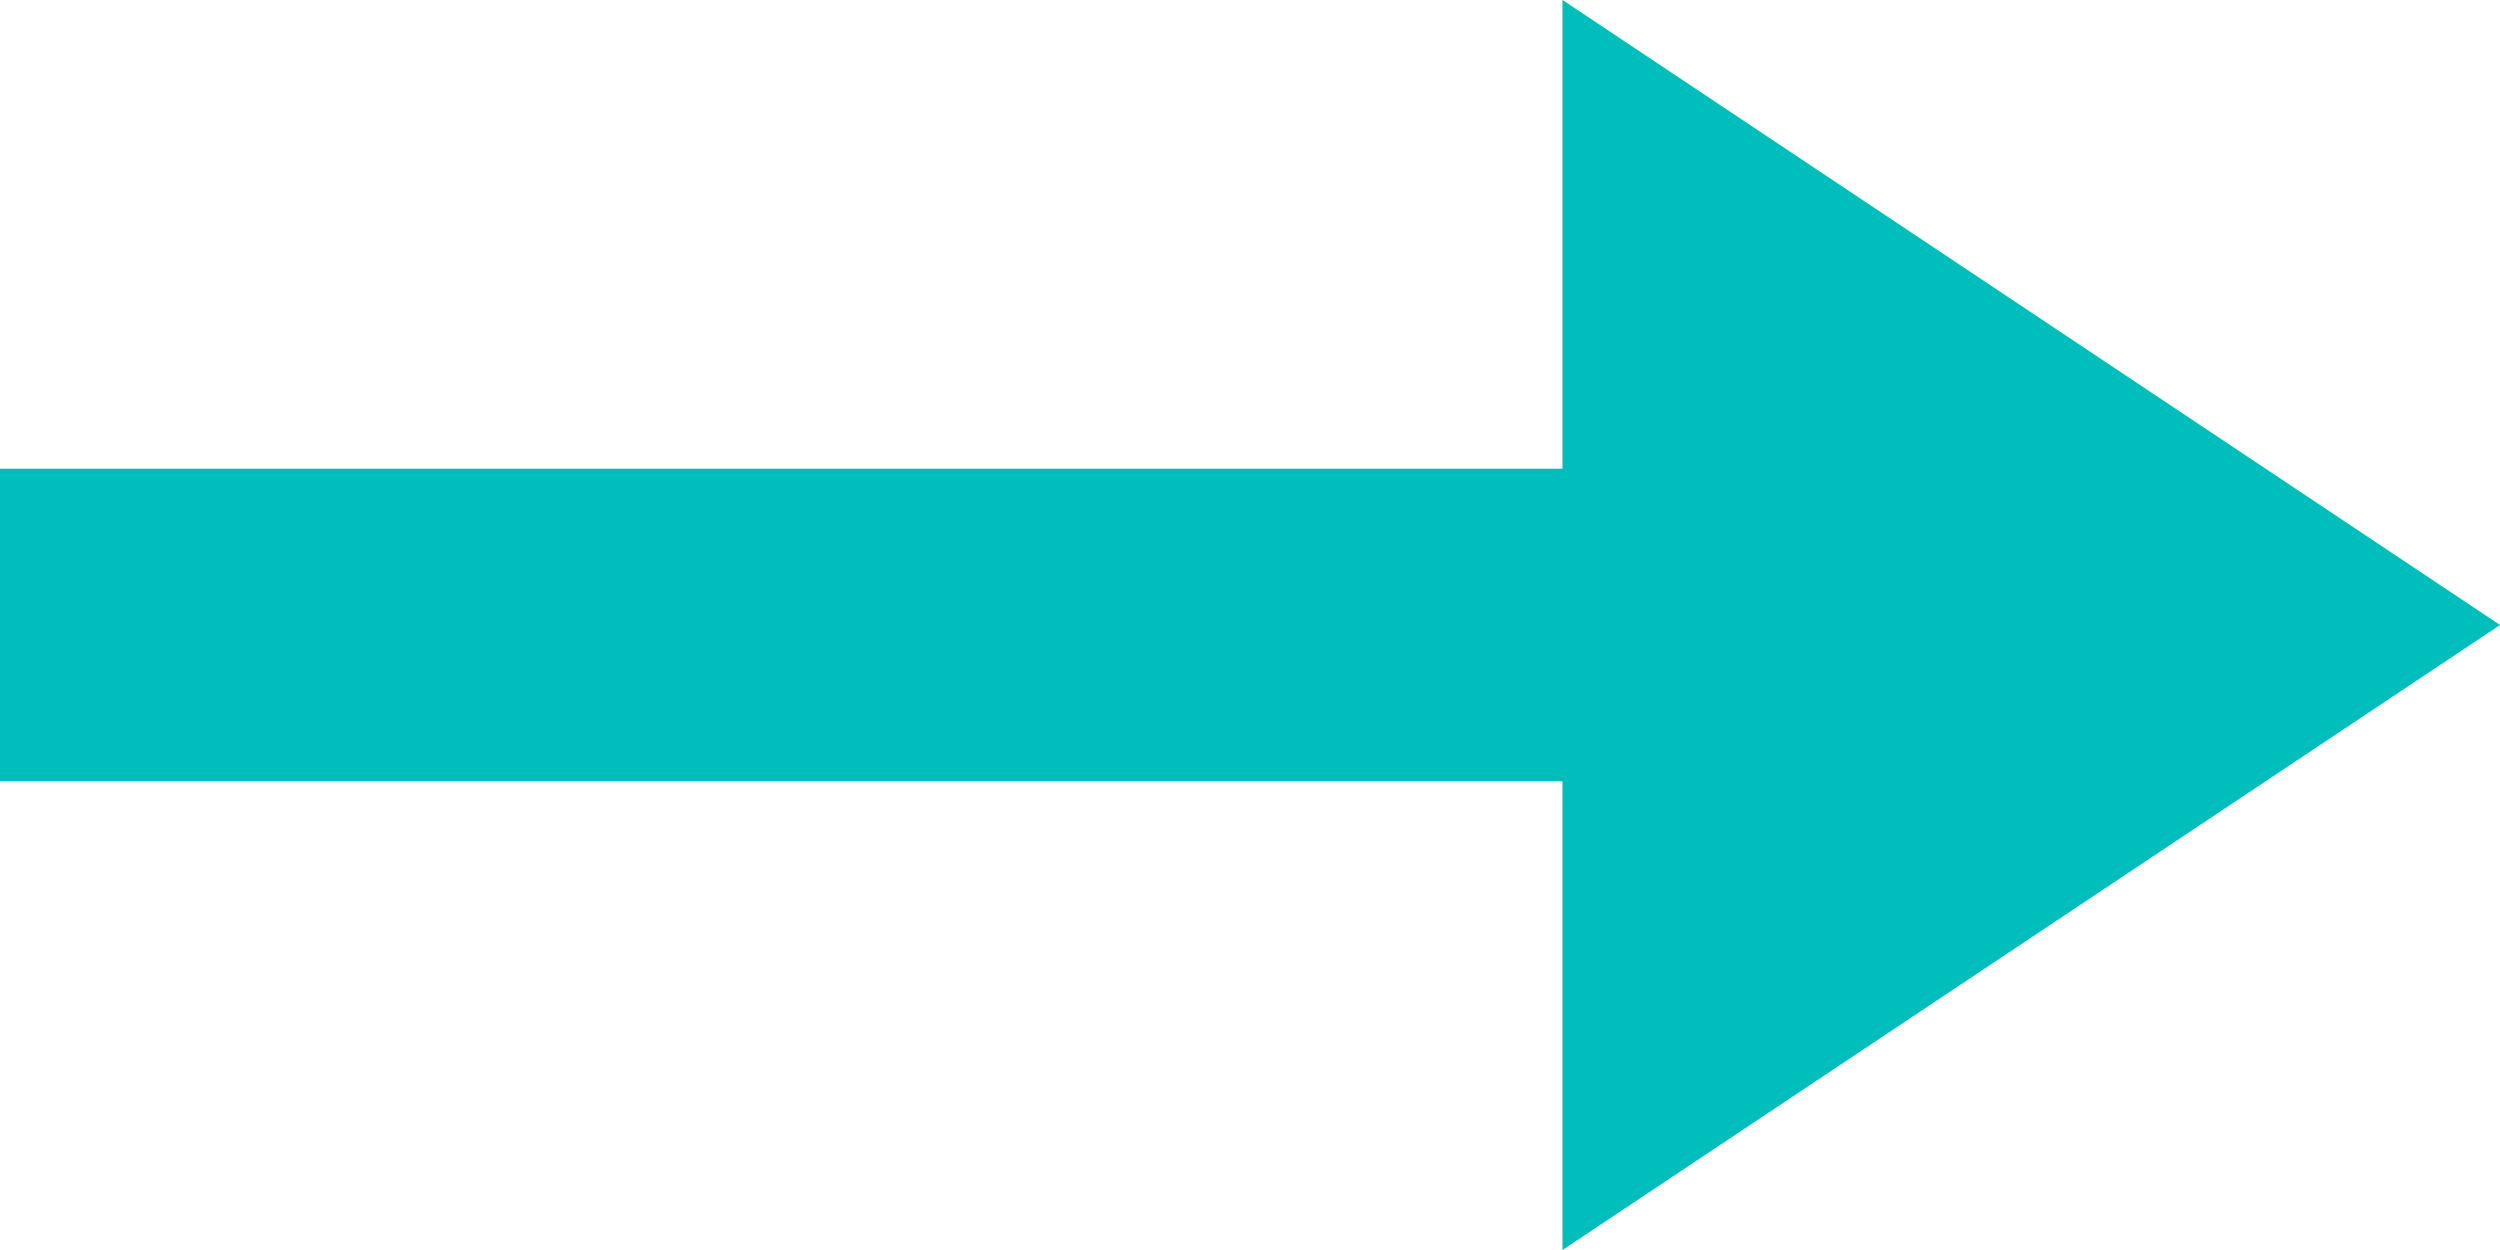 <?xml version="1.0" encoding="UTF-8"?> <svg xmlns="http://www.w3.org/2000/svg" xmlns:xlink="http://www.w3.org/1999/xlink" width="16px" height="8px" viewBox="0 0 16 8" version="1.1"><title>Arrow</title><g id="Homepage-Design" stroke="none" stroke-width="1" fill="none" fill-rule="evenodd"><g id="Home-(Truncated)" transform="translate(-841, -896)" fill="#00BEBC"><g id="Arrow-Button-Copy-6" transform="translate(744, 894)"><path d="M97,5 L107,5 L107,7 L97,7 Z M113,6 L107,2 L107,10 L113,6 Z" id="Arrow"></path></g></g></g></svg> 